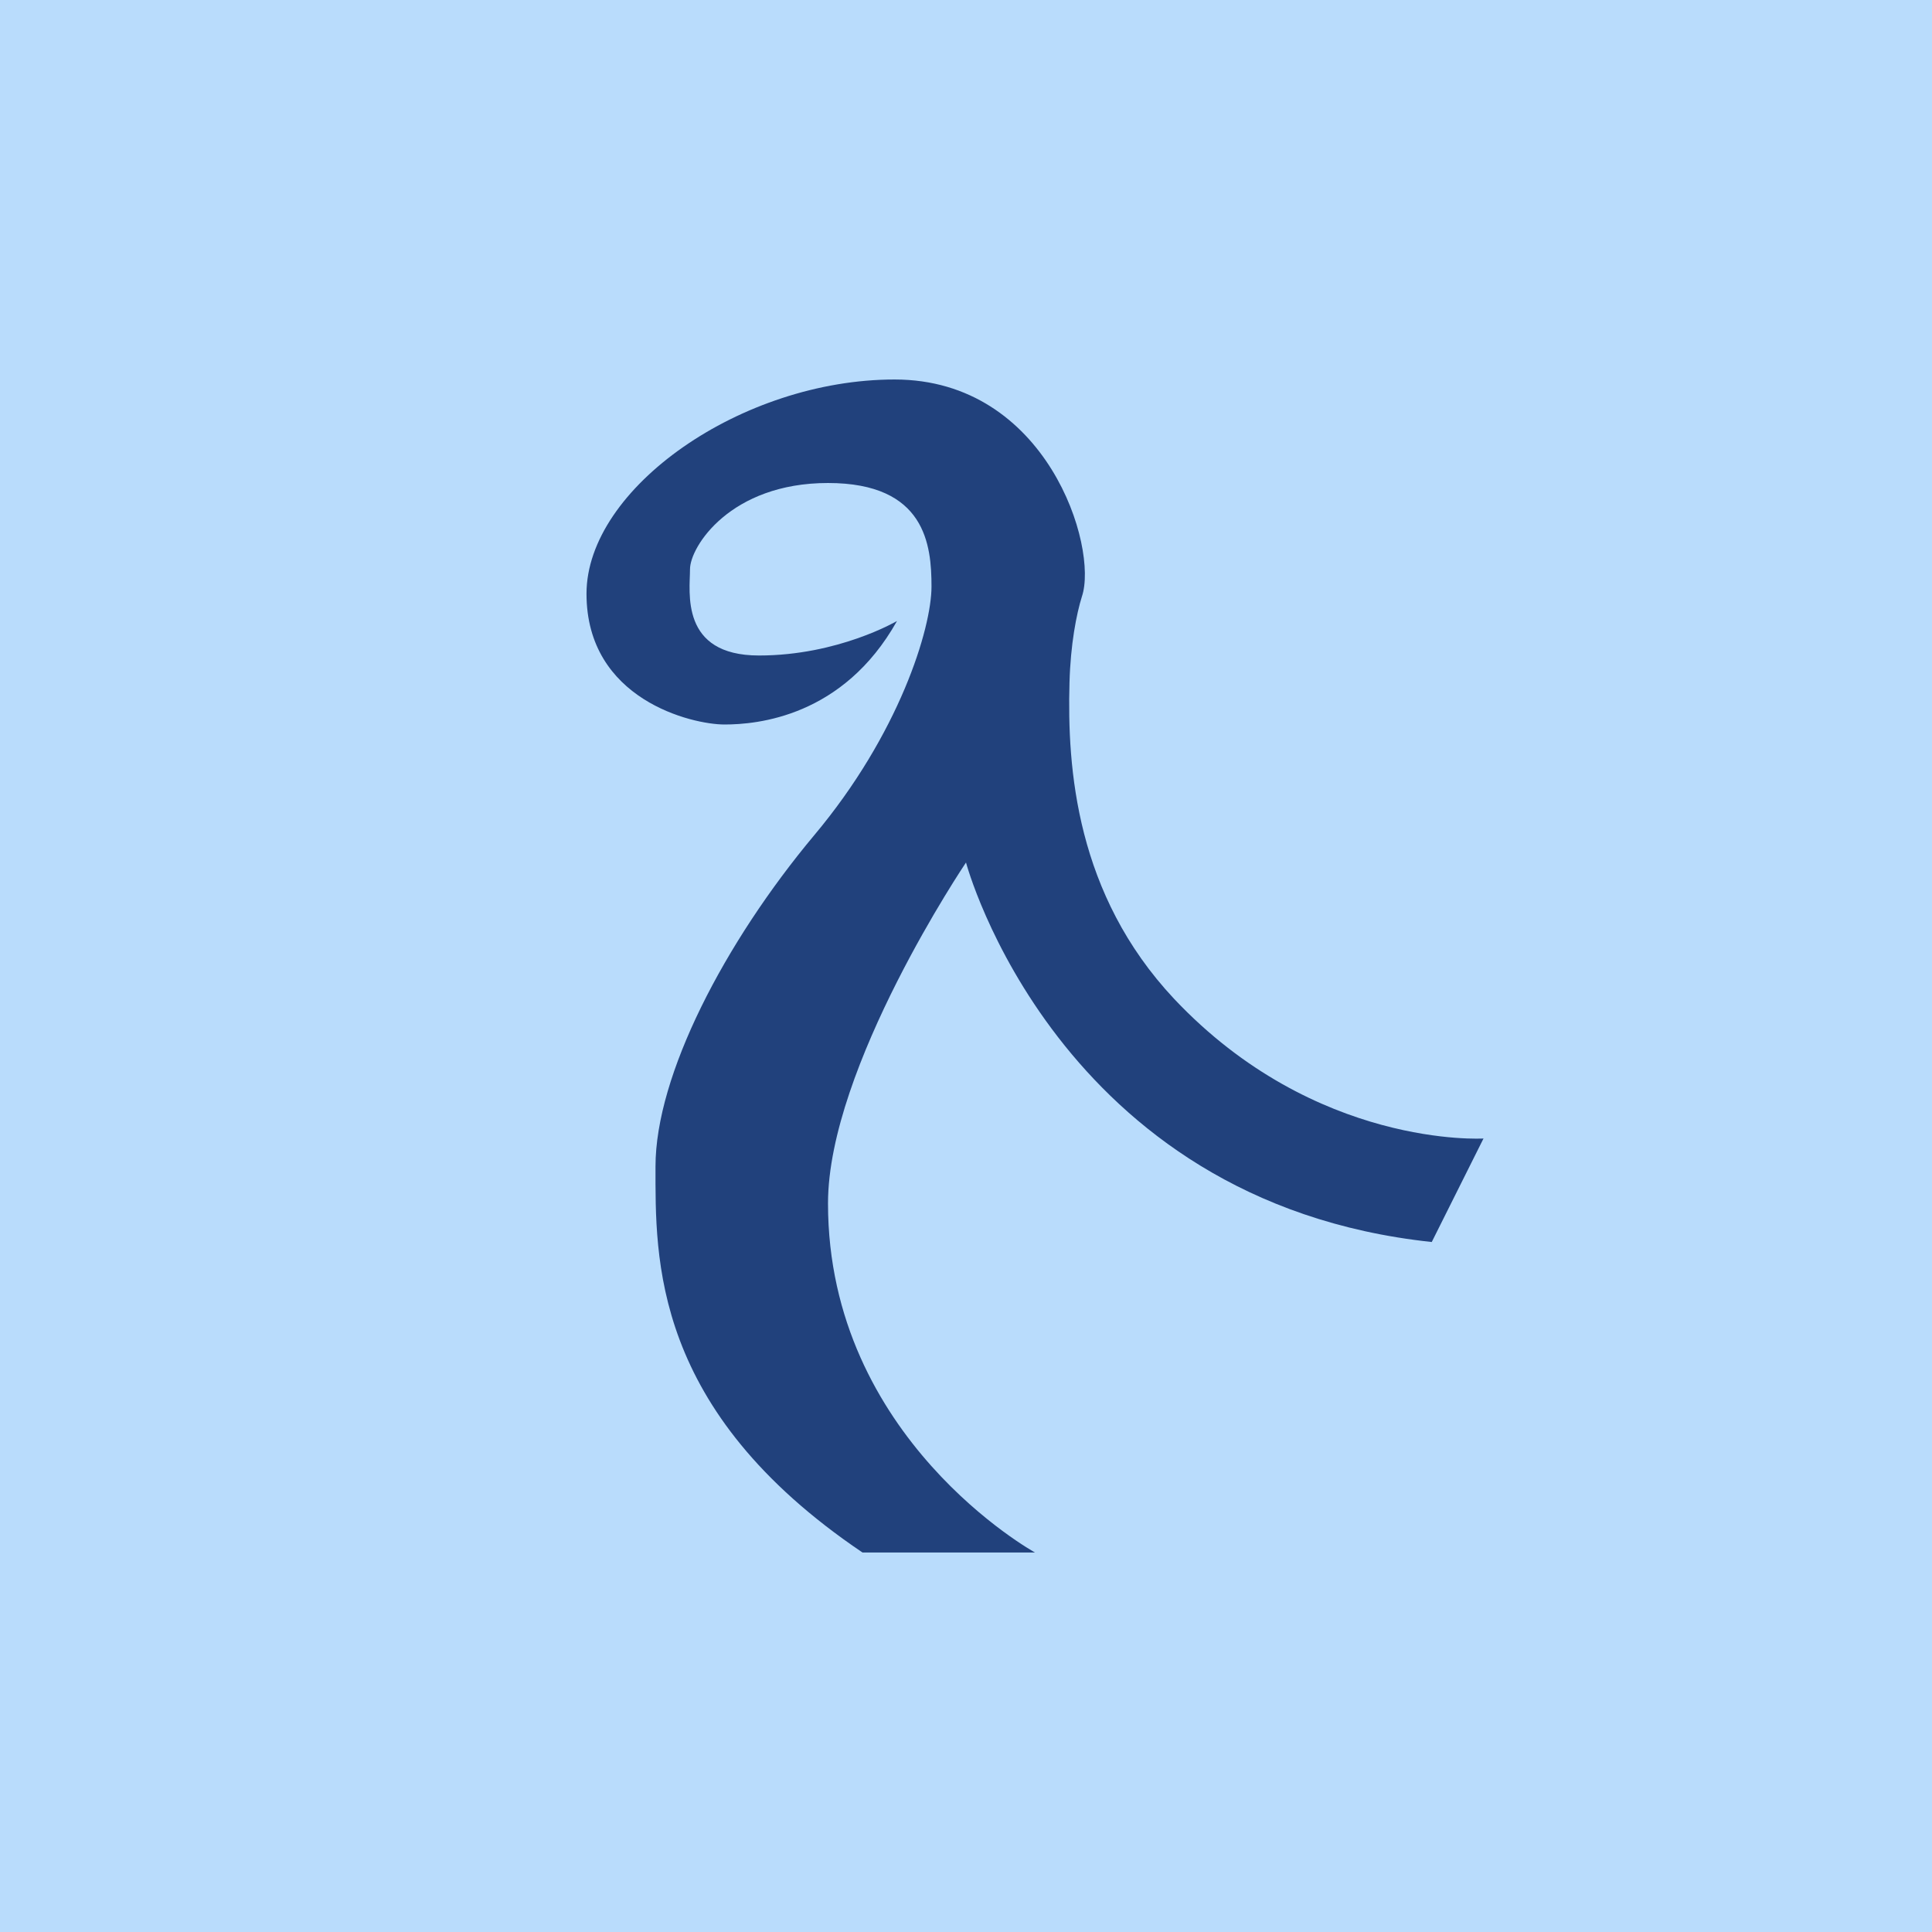 <svg width="56" height="56" viewBox="0 0 56 56" xmlns="http://www.w3.org/2000/svg"><path fill="#B9DCFC" d="M0 0h56v56H0z"/><path d="M43 33s-4.87.3-8.97-4.05c-2.84-3.03-3.1-6.67-3.03-9.17.03-1.1.2-1.98.36-2.49.48-1.43-1.01-6.29-5.43-6.29C21.5 11 17 14.15 17 17.21c0 3.07 3.06 3.79 4 3.79s3.44-.22 5-3c0 0-1.7 1-4 1s-2-1.85-2-2.5c0-.65 1.17-2.5 4-2.5s3 1.8 3 3c0 1.22-.94 4.28-3.4 7.21-2.6 3.11-4.6 6.96-4.6 9.6 0 2.65-.12 7.06 6 11.19h5s-6-3.3-6-10.12c0-3.95 4-9.88 4-9.88s2.62 9.84 13.5 11l1.5-3Z" fill="#21417C"/></svg>